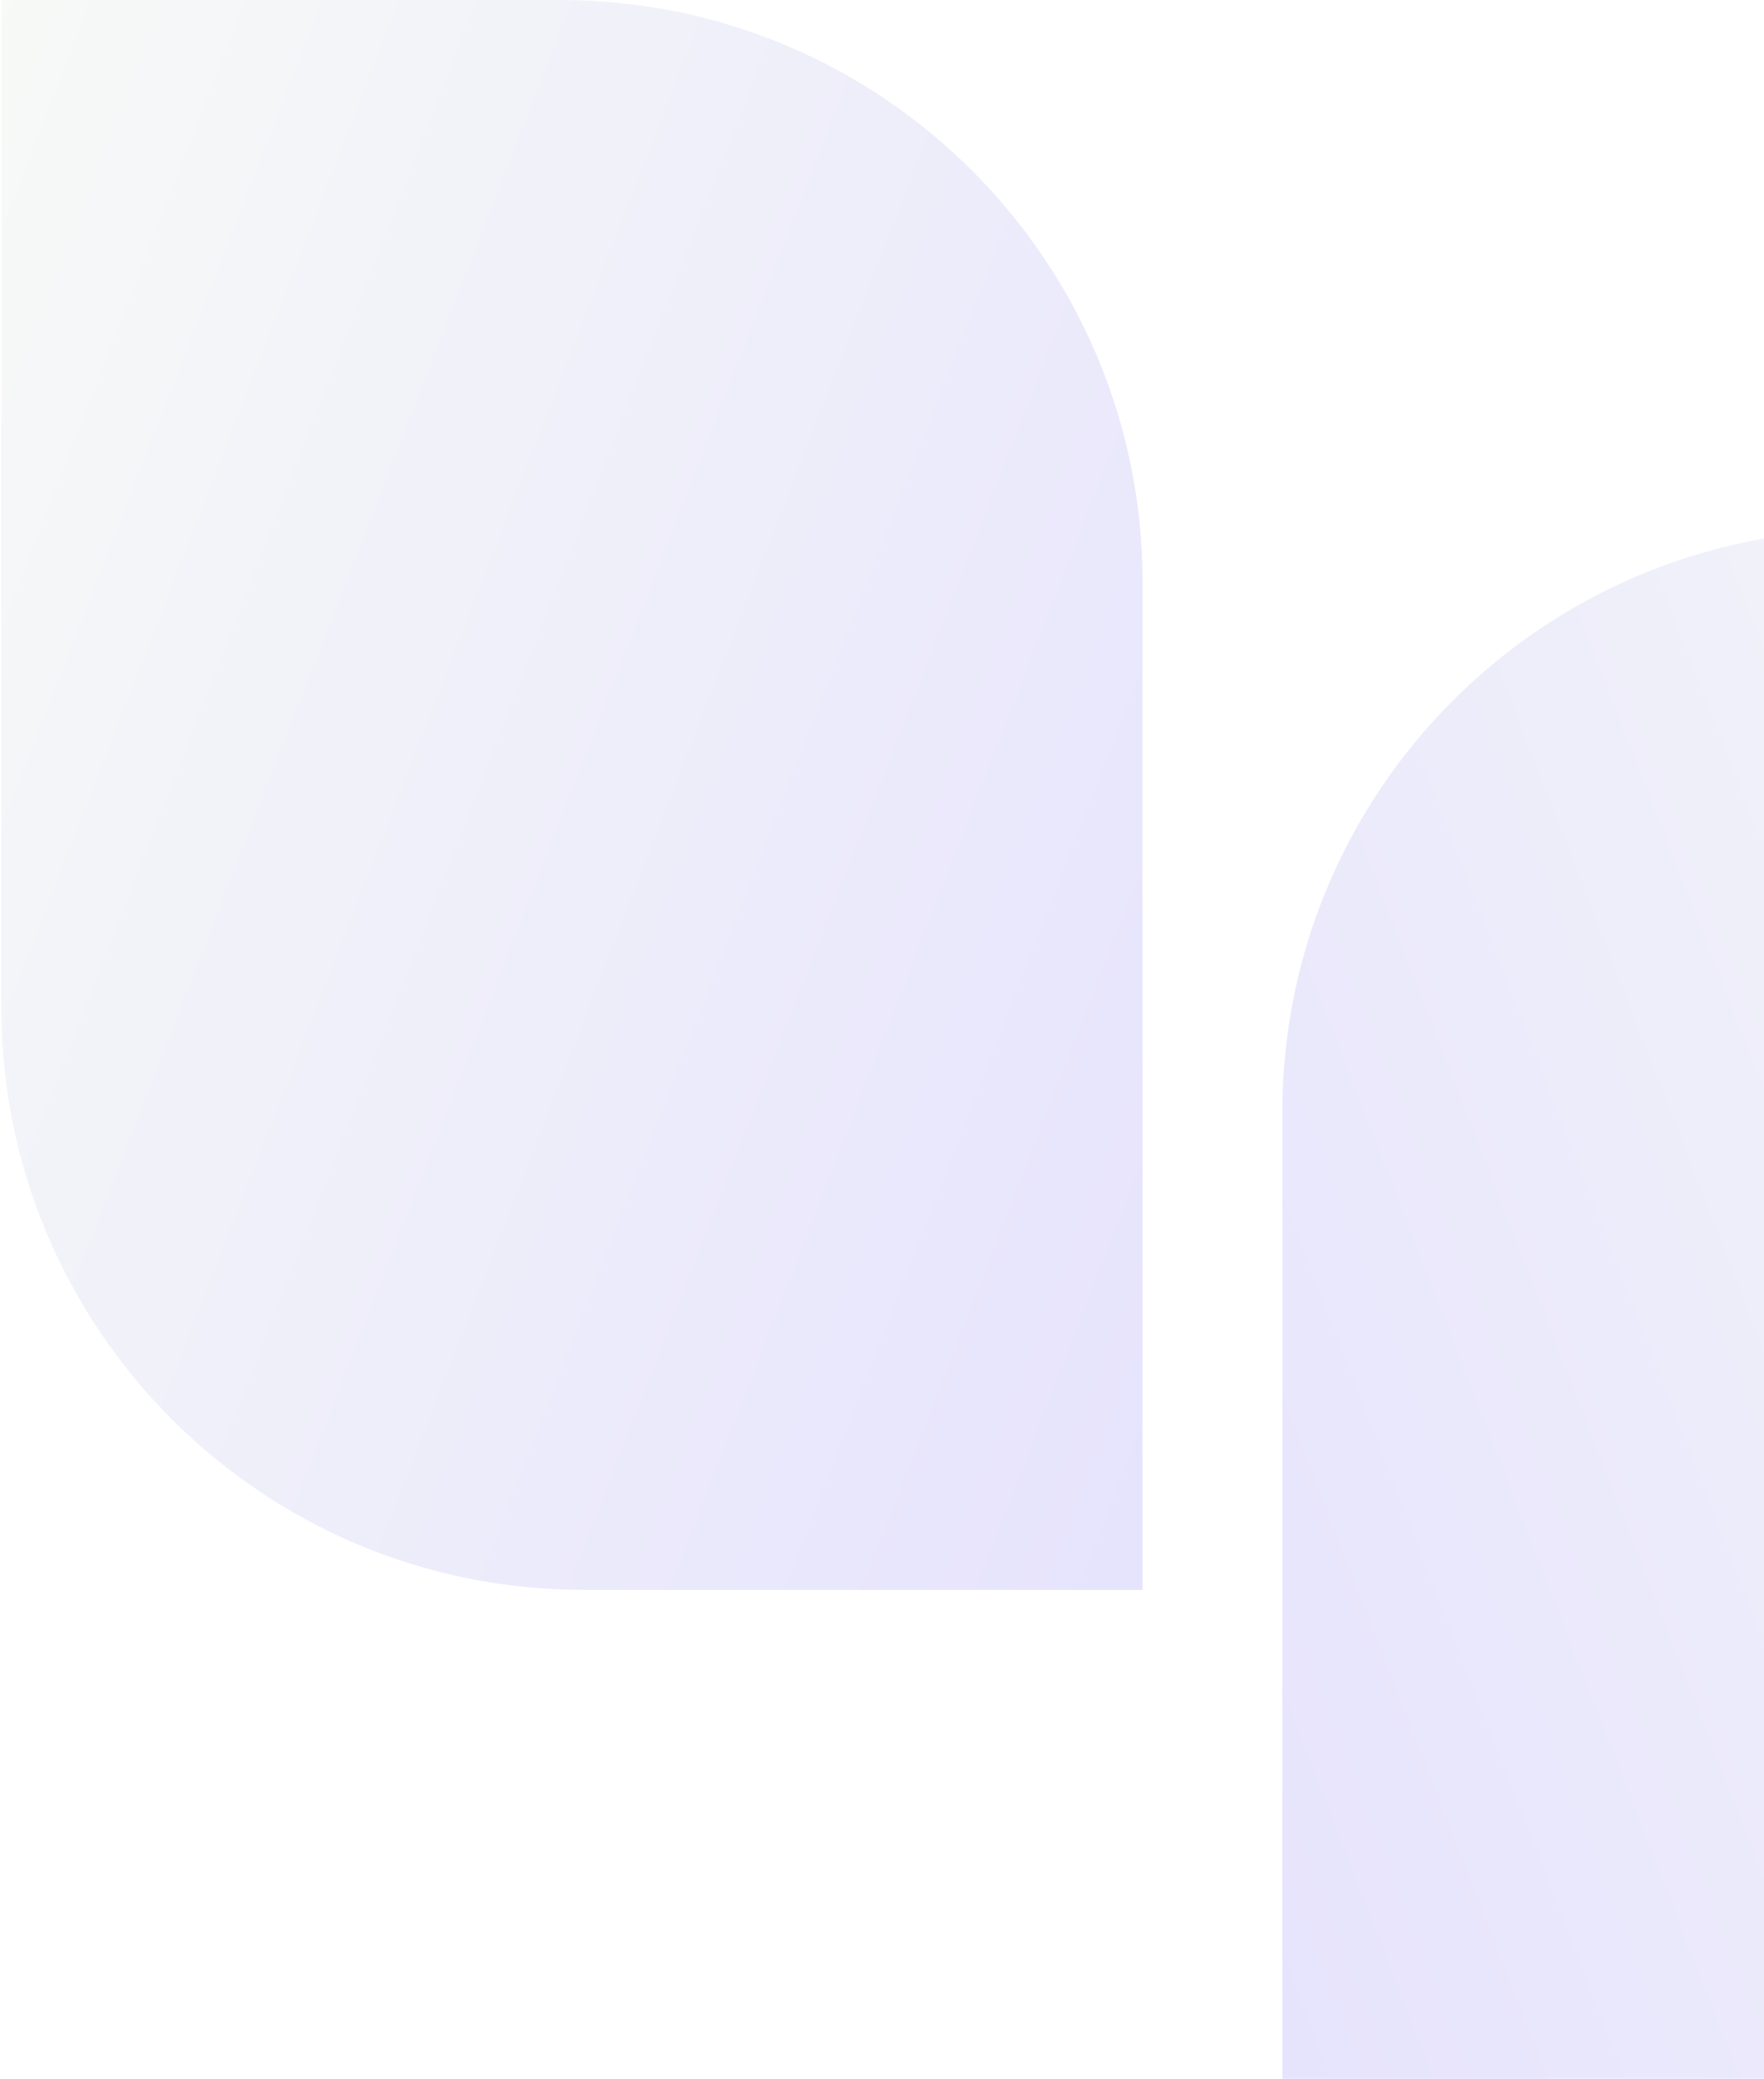 <svg xmlns="http://www.w3.org/2000/svg" width="129" height="152" viewBox="0 0 129 152" fill="none">
  <path d="M0.095 0H40.974C64.492 0 83.557 19.065 83.557 42.582V116.25H42.678C19.16 116.25 0.095 97.185 0.095 73.668V0Z" fill="url(#paint0_linear_5250_17788)" fill-opacity="0.2"/>
  <path d="M177.24 38.75H136.361C112.843 38.75 93.778 57.815 93.778 81.332V155H134.657C158.175 155 177.24 135.935 177.24 112.418V38.75Z" fill="url(#paint1_linear_5250_17788)" fill-opacity="0.2"/>
  <defs>
    <linearGradient id="paint0_linear_5250_17788" x1="-42.788" y1="1.83292e-10" x2="140.284" y2="71.113" gradientUnits="userSpaceOnUse">
      <stop offset="0.157" stop-color="#DEEDD6"/>
      <stop offset="0.965" stop-color="#6C56FB"/>
    </linearGradient>
    <linearGradient id="paint1_linear_5250_17788" x1="220.123" y1="38.75" x2="37.05" y2="109.863" gradientUnits="userSpaceOnUse">
      <stop offset="0.157" stop-color="#DEEDD6"/>
      <stop offset="0.965" stop-color="#6C56FB"/>
    </linearGradient>
  </defs>
</svg>